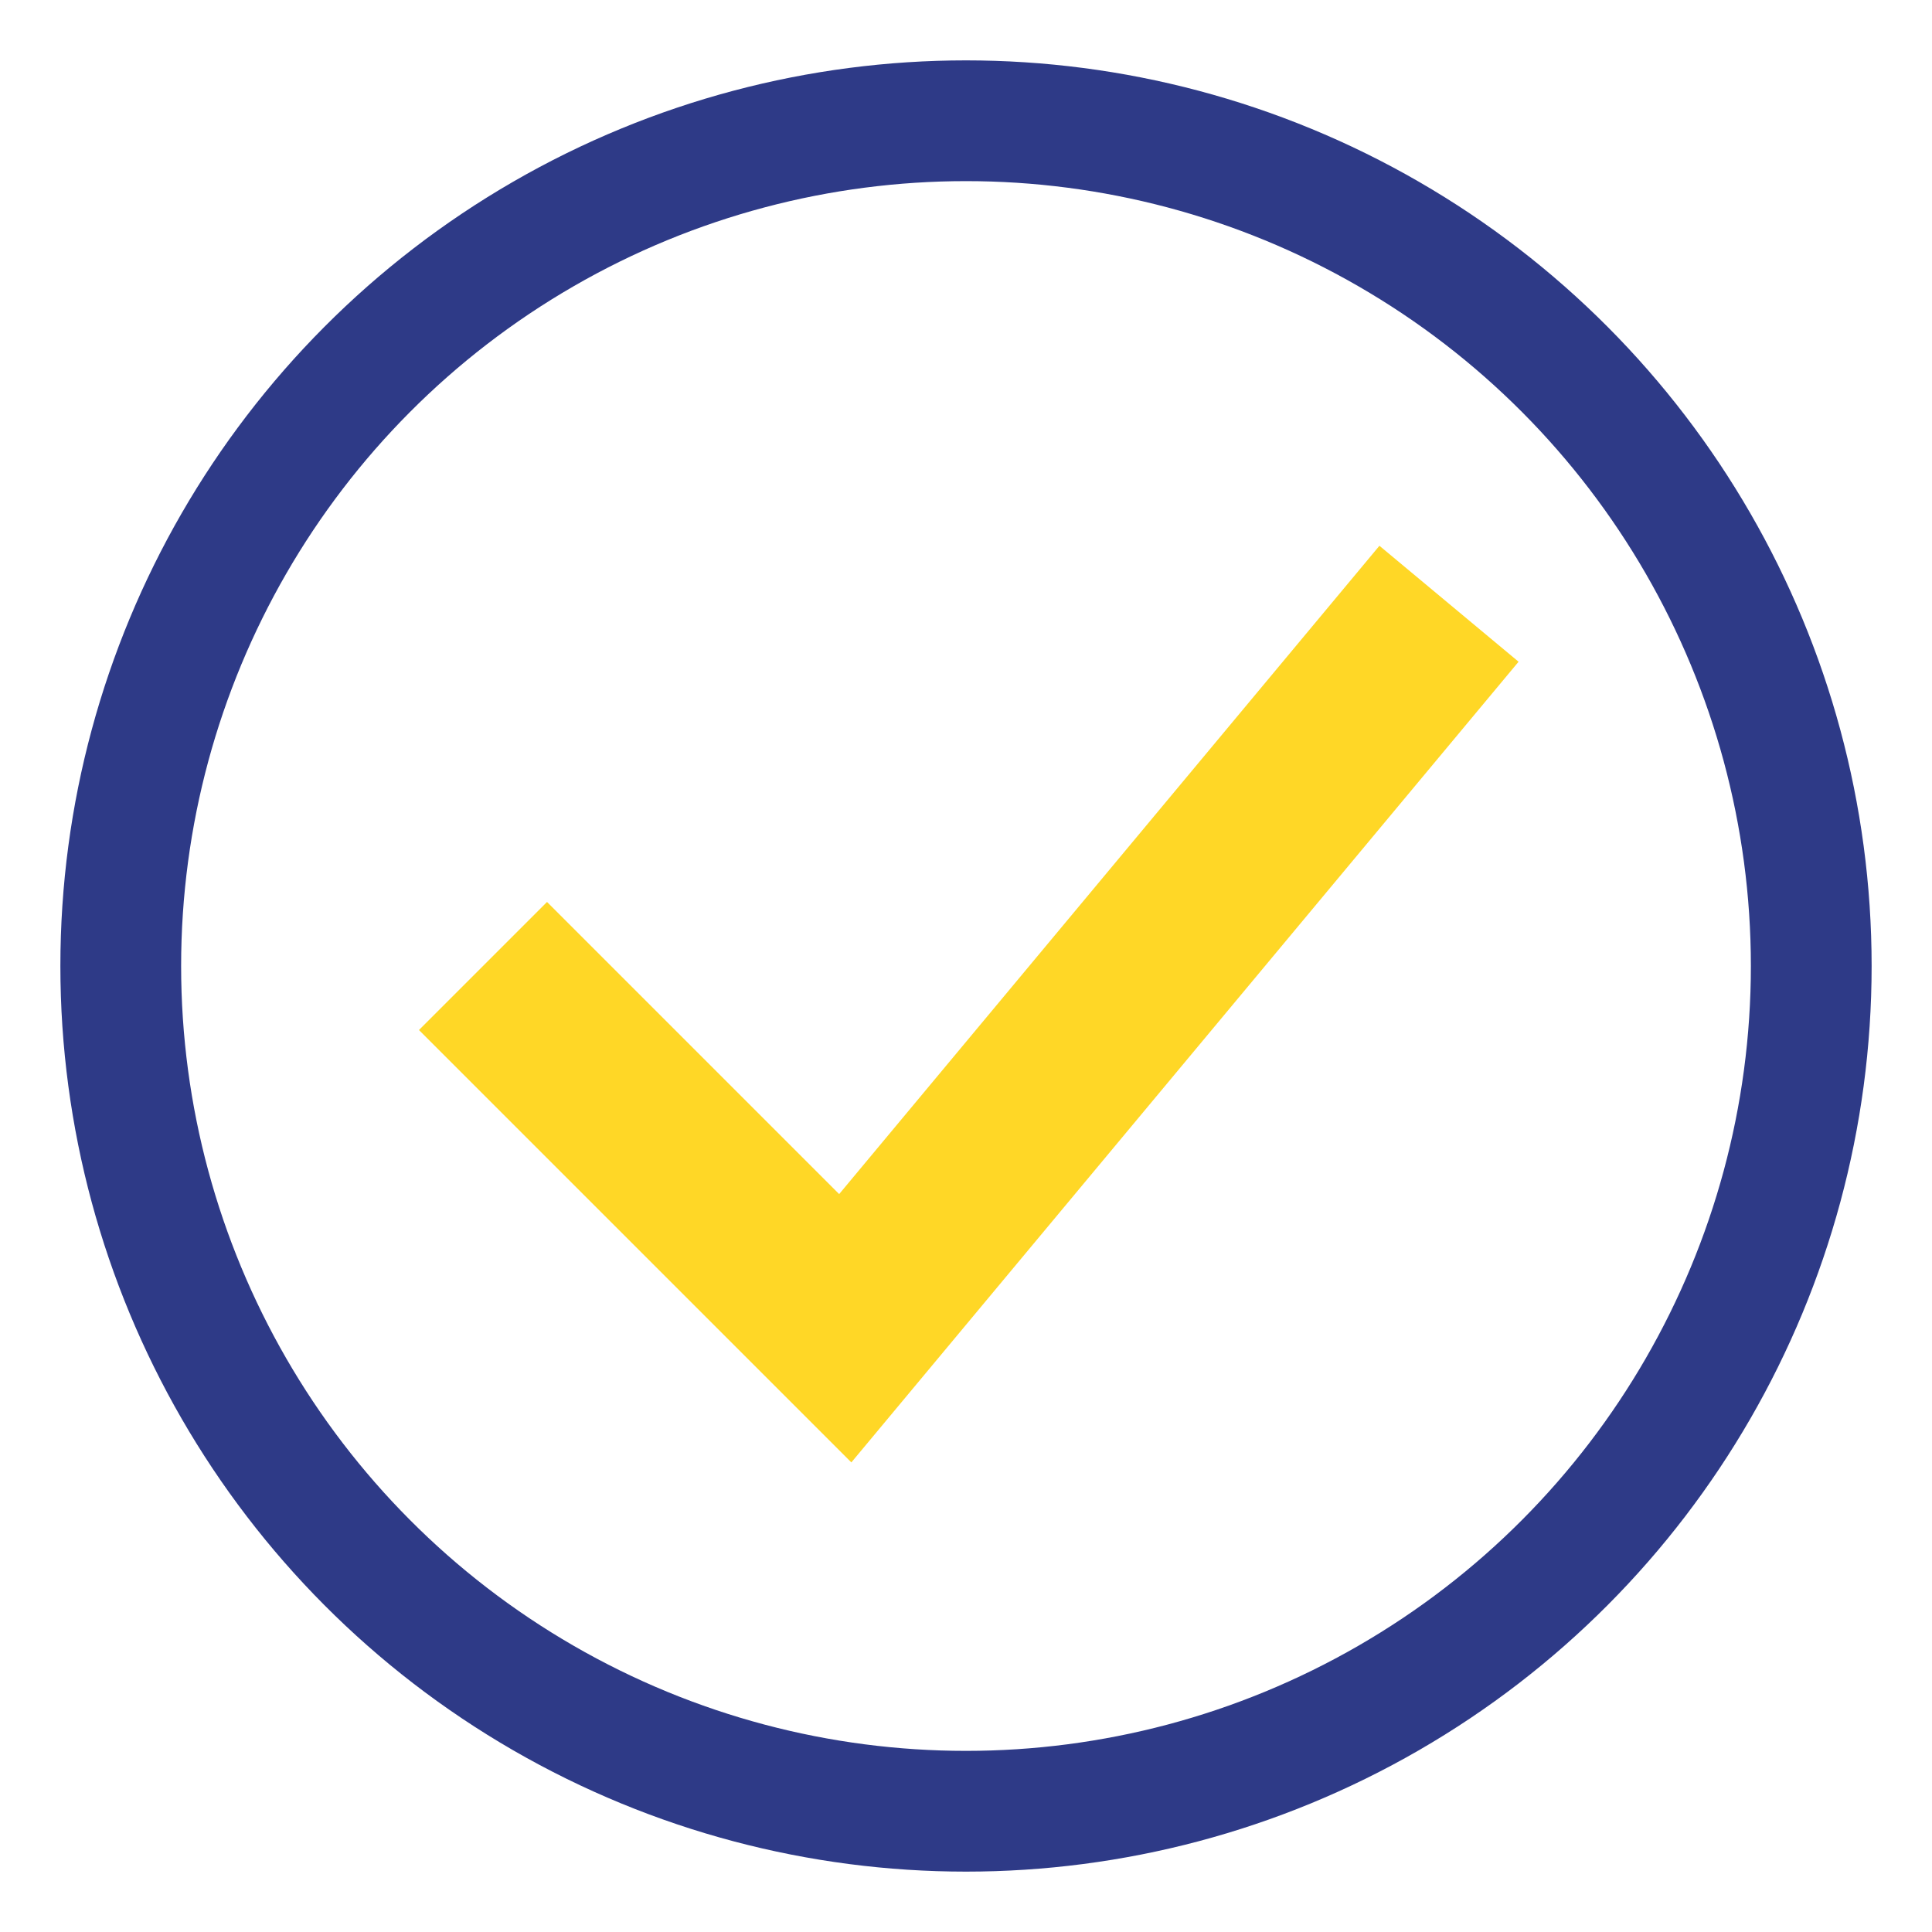 <?xml version="1.0" encoding="UTF-8"?>
<svg xmlns="http://www.w3.org/2000/svg" width="32" height="32" viewBox="0 0 32 32"><path d="M8 16l6 6 10-12" stroke="#FFD726" stroke-width="3" fill="none"/><circle cx="16" cy="16" r="14" stroke="#2E3A87" stroke-width="2" fill="none"/></svg>